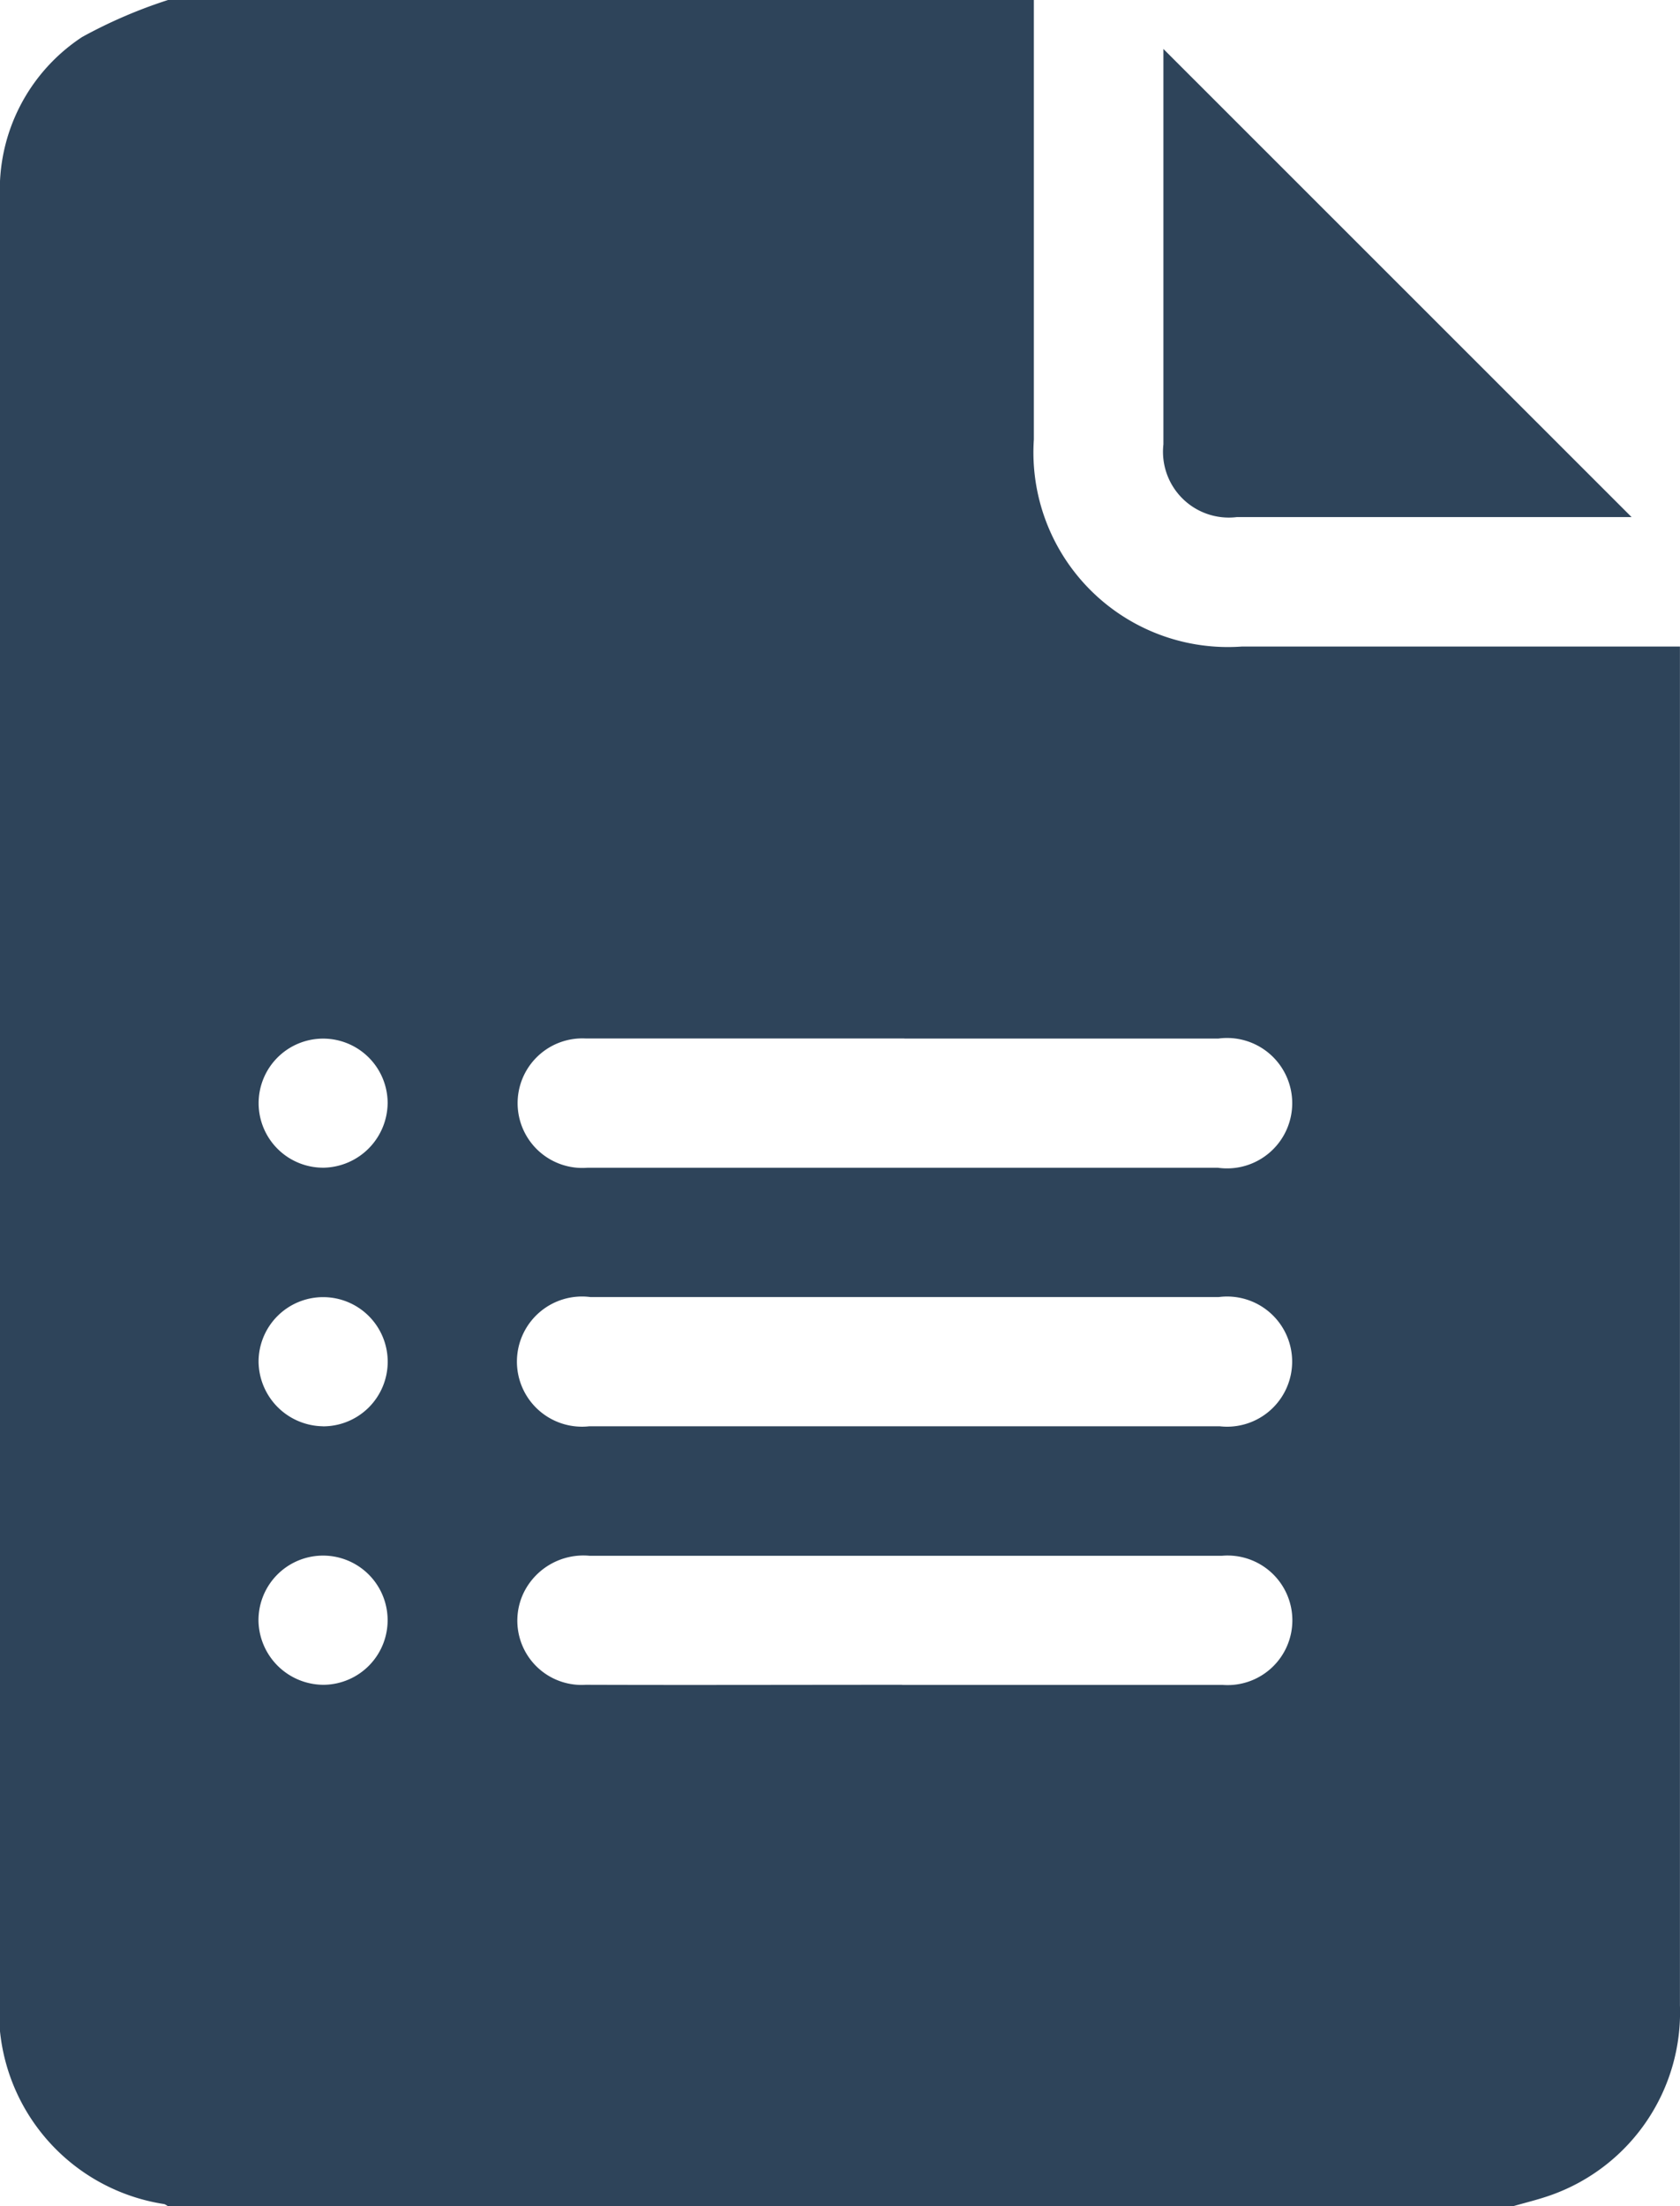 <svg id="Group_42162" data-name="Group 42162" xmlns="http://www.w3.org/2000/svg" xmlns:xlink="http://www.w3.org/1999/xlink" width="27.529" height="36.134" viewBox="0 0 27.529 36.134">
  <defs>
    <clipPath id="clip-path">
      <rect id="Rectangle_16655" data-name="Rectangle 16655" width="27.529" height="36.134" fill="#2e445a"/>
    </clipPath>
  </defs>
  <g id="Group_42162-2" data-name="Group 42162" clip-path="url(#clip-path)">
    <path id="Path_60748" data-name="Path 60748" d="M24.776,36.134H2.754a.252.252,0,0,0-.06-.036A3.19,3.19,0,0,1,0,32.631Q0,21.664,0,10.7C0,8.2,0,5.713,0,3.221A2.992,2.992,0,0,1,1.347.606,8.029,8.029,0,0,1,2.754,0H16.942q0,3.6,0,7.2a3.187,3.187,0,0,0,3.406,3.389h7.181v8.885q0,6.685,0,13.371a3.177,3.177,0,0,1-2.114,3.106c-.208.074-.425.125-.638.187M14.82,17.008q-2.609,0-5.217,0a1.061,1.061,0,1,0,.025,2.117q5.164,0,10.329,0a1.068,1.068,0,1,0,.01-2.116q-2.573,0-5.147,0m.039,4.234q-2.591,0-5.182,0a1.066,1.066,0,1,0-.019,2.116q5.164,0,10.329,0a1.066,1.066,0,1,0-.017-2.116q-2.556,0-5.112,0m-.074,6.352q2.626,0,5.253,0a1.061,1.061,0,1,0-.012-2.115c-.482,0-.964,0-1.445,0q-4.459,0-8.919,0a1.089,1.089,0,0,0-1.073.594A1.053,1.053,0,0,0,9.6,27.593c1.727.006,3.455,0,5.182,0M6.353,18.06a1.057,1.057,0,1,0-1.042,1.064A1.069,1.069,0,0,0,6.353,18.06m-1.063,5.3A1.058,1.058,0,1,0,4.238,22.3,1.07,1.07,0,0,0,5.29,23.359m.022,4.234a1.058,1.058,0,1,0-1.075-1.032,1.069,1.069,0,0,0,1.075,1.032" transform="translate(-0.001)" fill="#2e445a"/>
    <path id="Path_60749" data-name="Path 60749" d="M210.207,16.175h-.228q-3.12,0-6.24,0a1.078,1.078,0,0,1-1.2-1.191c0-2.185,0-4.37,0-6.476l7.673,7.668" transform="translate(-183.475 -7.706)" fill="#2e445a"/>
  </g>
</svg>
